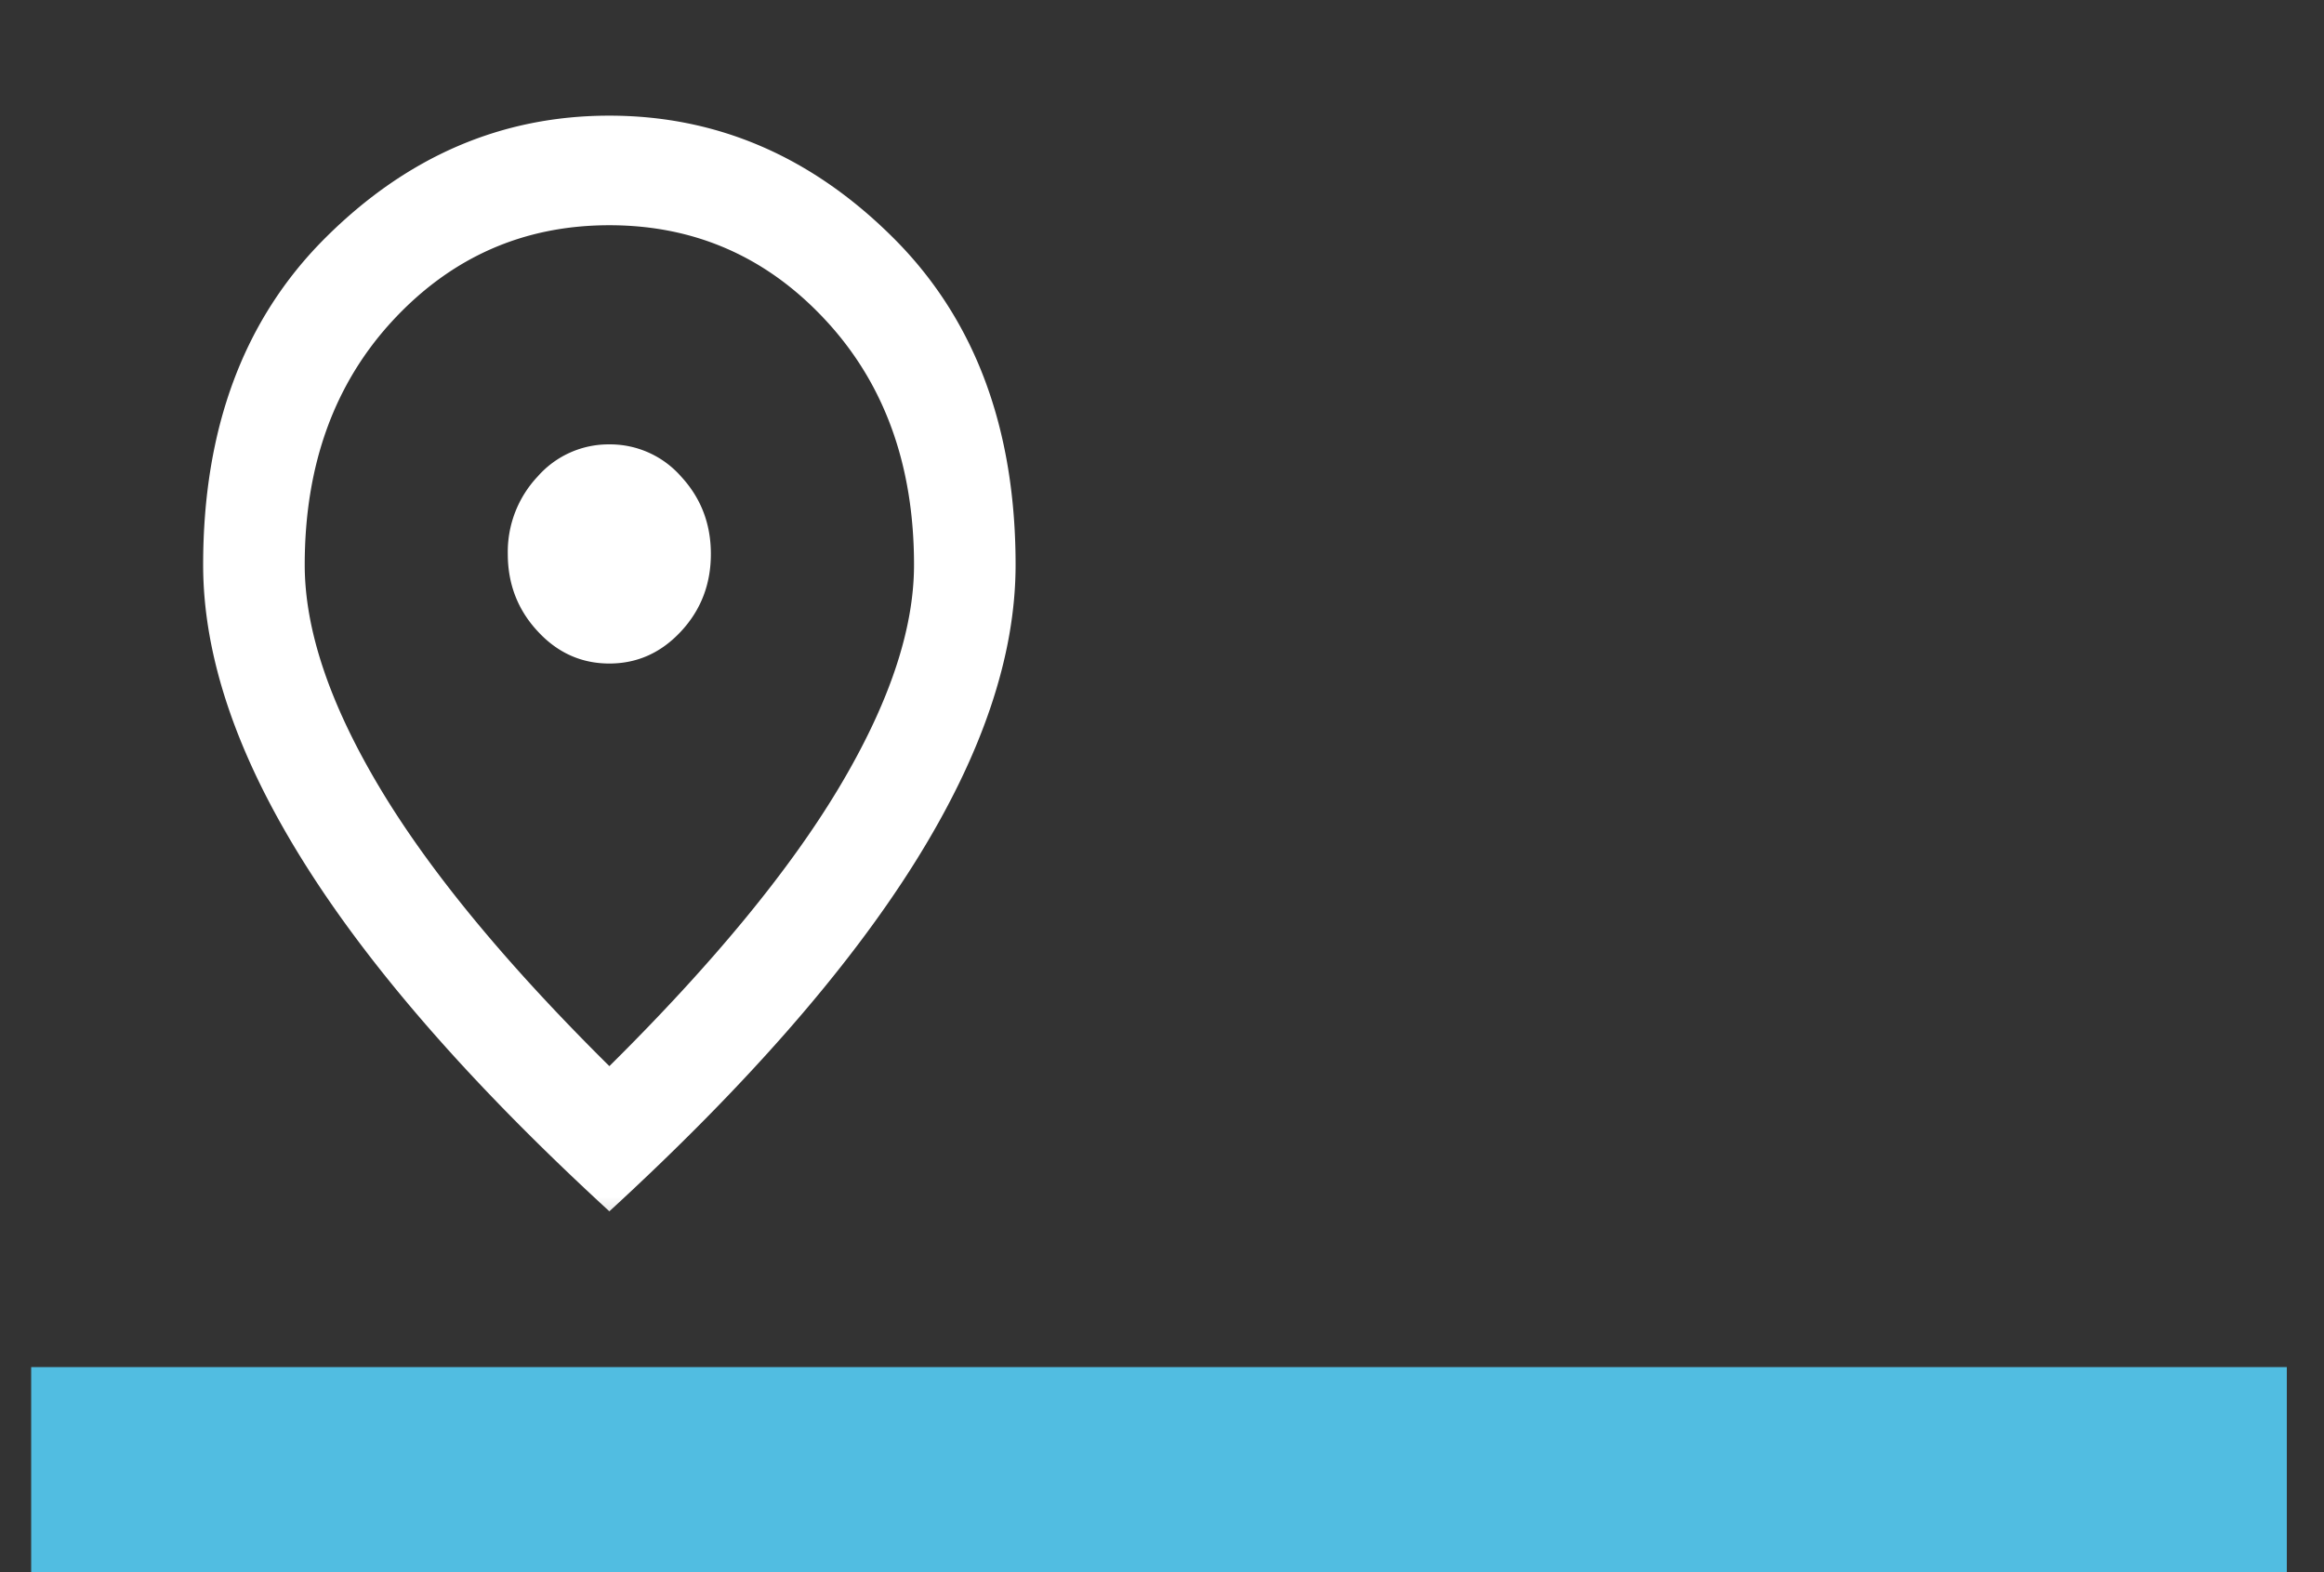 <svg xmlns="http://www.w3.org/2000/svg" width="34" height="23" fill="none"><rect width="100%" height="100%" fill="#333333" stroke="none"/><path fill="#51BDE1" fill-rule="evenodd" d="M33.456 23h-33v-3h33v3Z" clip-rule="evenodd"/><mask id="a" width="18" height="19" x="0" y="0" maskUnits="userSpaceOnUse" style="mask-type:alpha"><path fill="#D9D9D9" d="M0 .162h17.829v18.363H0z"/></mask><g mask="url(#a)"><path fill="#FFF" d="M8.915 9.707c.408 0 .758-.157 1.05-.472.29-.313.435-.69.435-1.131 0-.441-.145-.818-.436-1.133a1.382 1.382 0 0 0-1.05-.47 1.38 1.38 0 0 0-1.048.47 1.607 1.607 0 0 0-.437 1.133c0 .44.146.818.437 1.131.29.315.64.472 1.049.472Zm0 5.89c1.51-1.496 2.63-2.855 3.361-4.077.73-1.222 1.096-2.308 1.096-3.256 0-1.456-.43-2.648-1.291-3.577-.86-.928-1.916-1.392-3.166-1.392s-2.306.464-3.167 1.392c-.86.929-1.29 2.121-1.29 3.577 0 .948.365 2.034 1.095 3.256s1.851 2.581 3.362 4.077Zm0 2.124c-1.994-1.83-3.482-3.53-4.466-5.1-.985-1.569-1.477-3.021-1.477-4.357 0-2.003.597-3.6 1.792-4.788 1.195-1.19 2.578-1.784 4.15-1.784 1.573 0 2.957.595 4.151 1.784 1.195 1.188 1.793 2.785 1.793 4.788 0 1.336-.492 2.788-1.476 4.357-.985 1.57-2.474 3.27-4.467 5.1Z"/></g></svg>